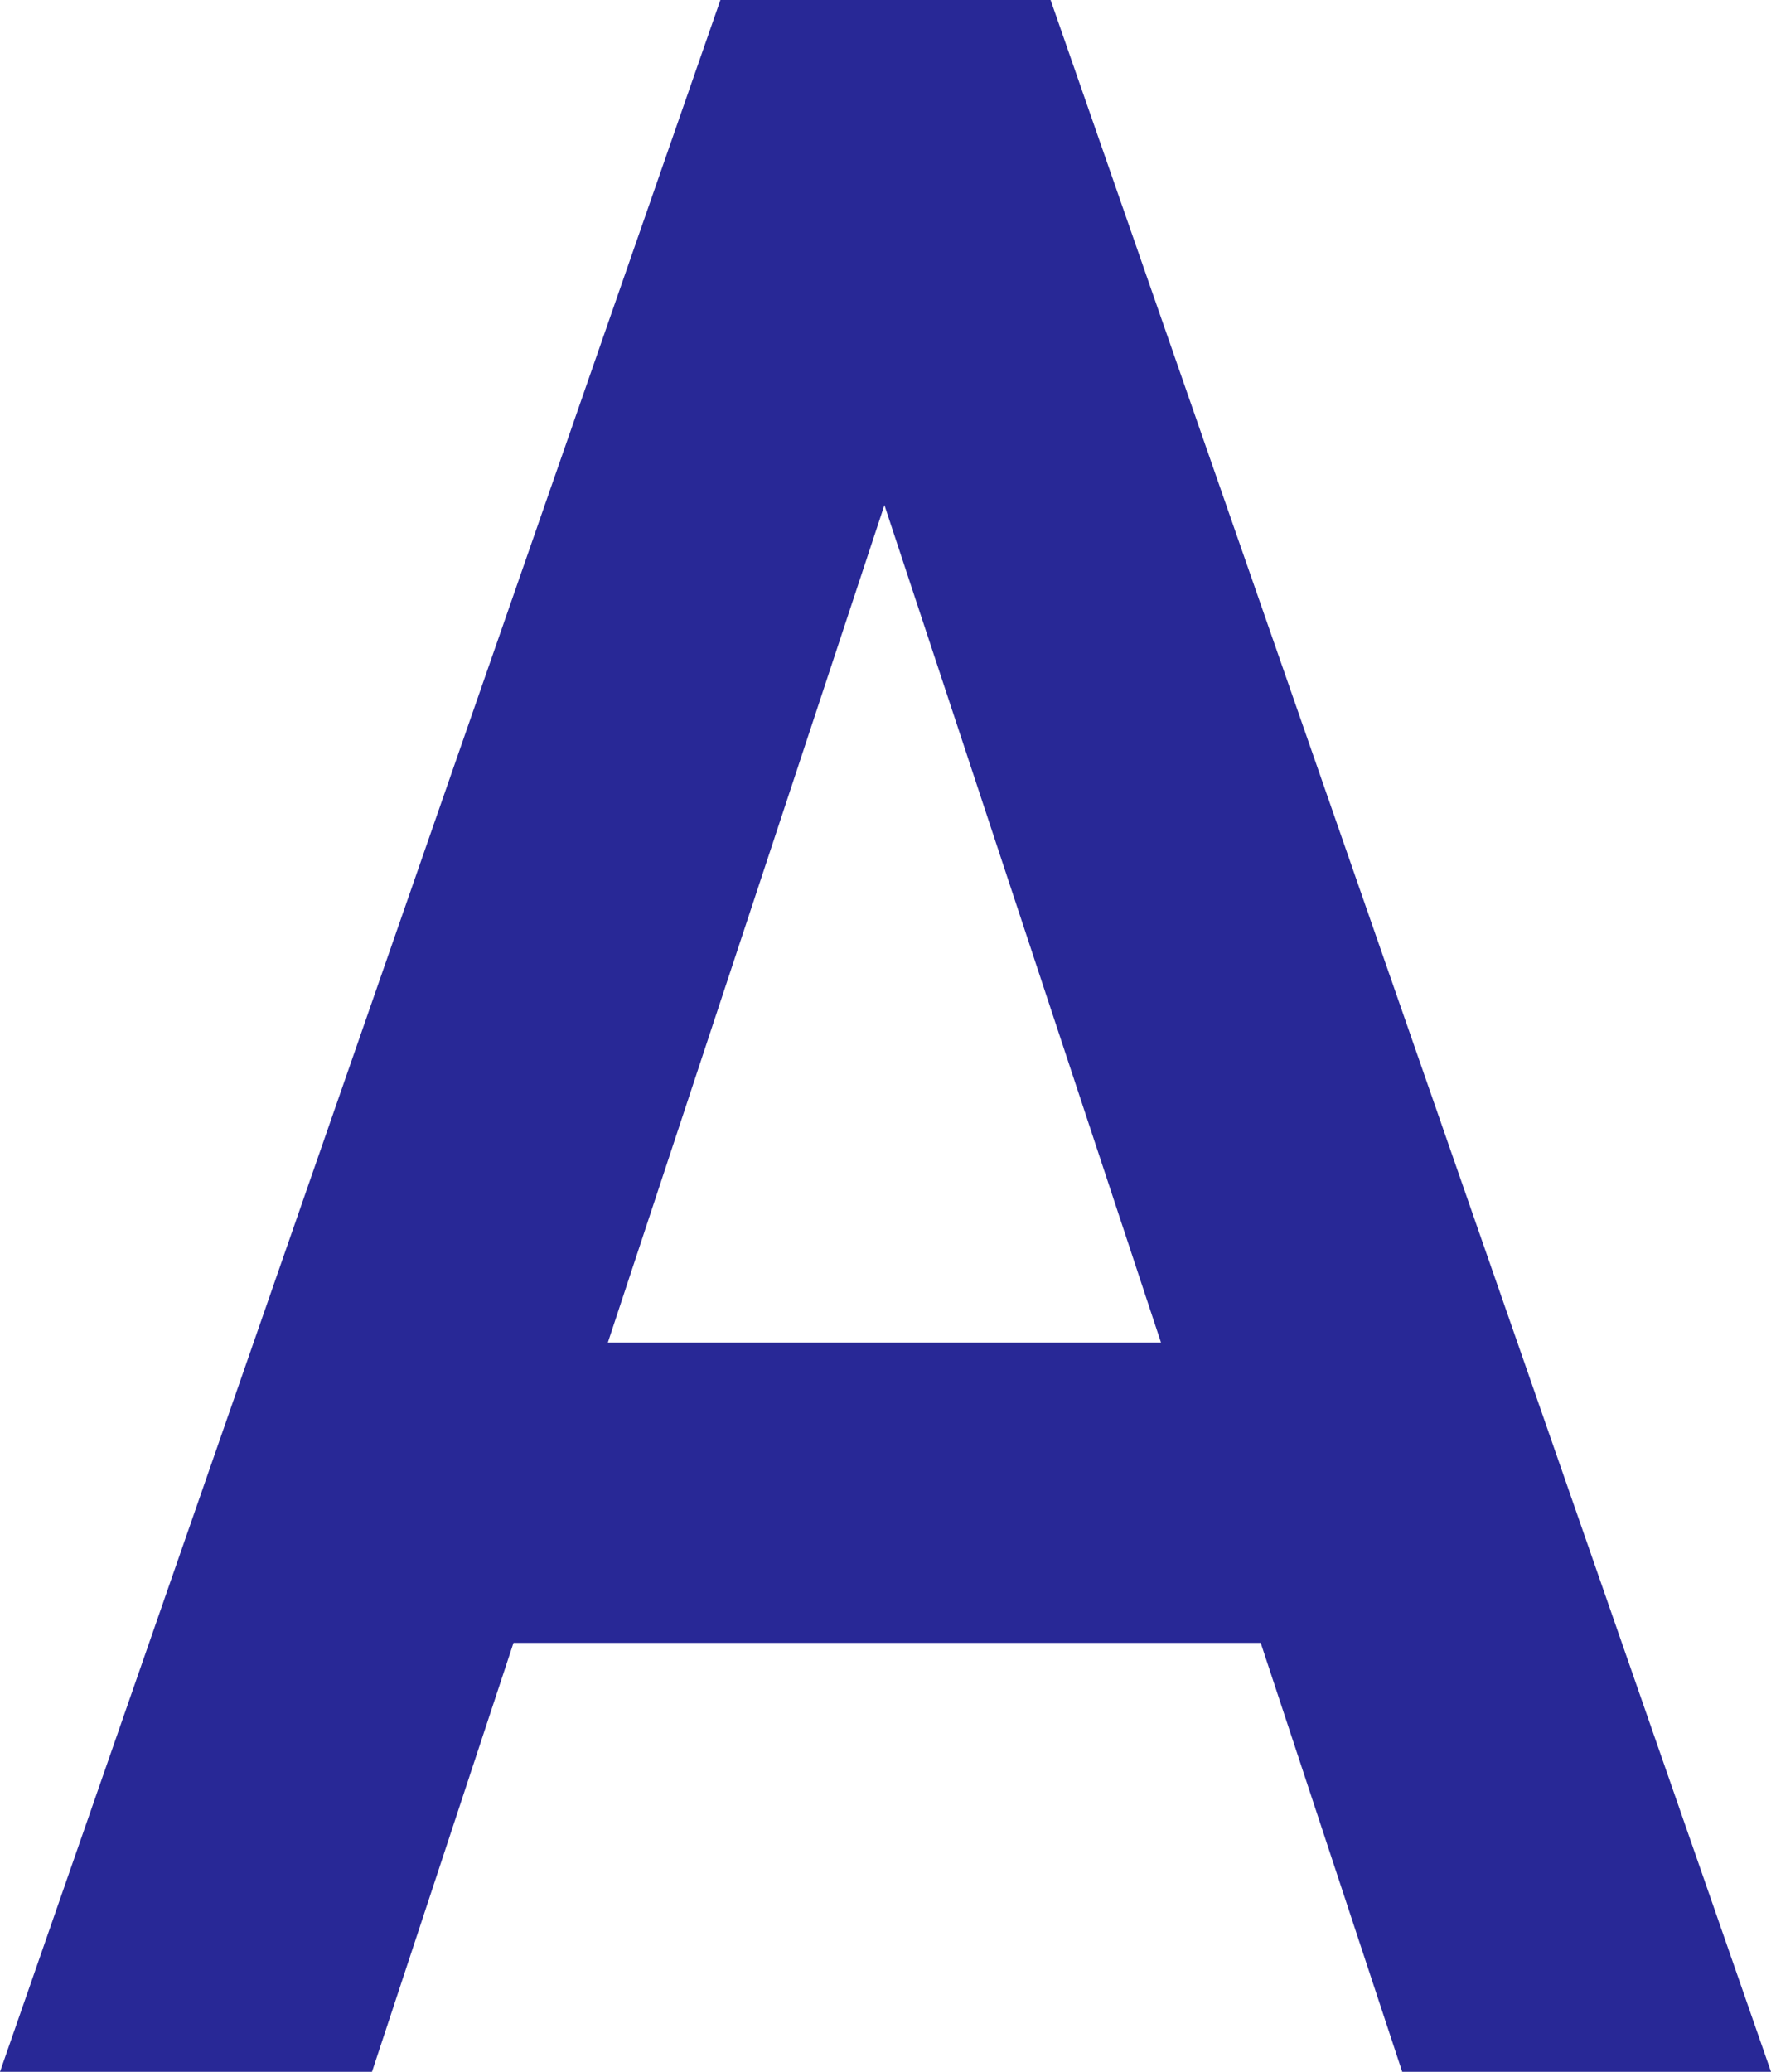 <?xml version="1.0" encoding="UTF-8"?>
<svg id="_レイヤー_2" data-name="レイヤー 2" xmlns="http://www.w3.org/2000/svg" viewBox="0 0 16.52 19.32">
  <defs>
    <style>
      .cls-1 {
        fill: #282896;
      }
    </style>
  </defs>
  <g id="_デザイン" data-name="デザイン">
    <path class="cls-1" d="M0,19.32L6.72,0h3.08l6.72,19.32h-3.44l-1.32-4h-6.97l-1.32,4H0ZM5.68,12.52h5.15l-2.58-7.81-2.58,7.81Z"/>
  </g>
</svg>